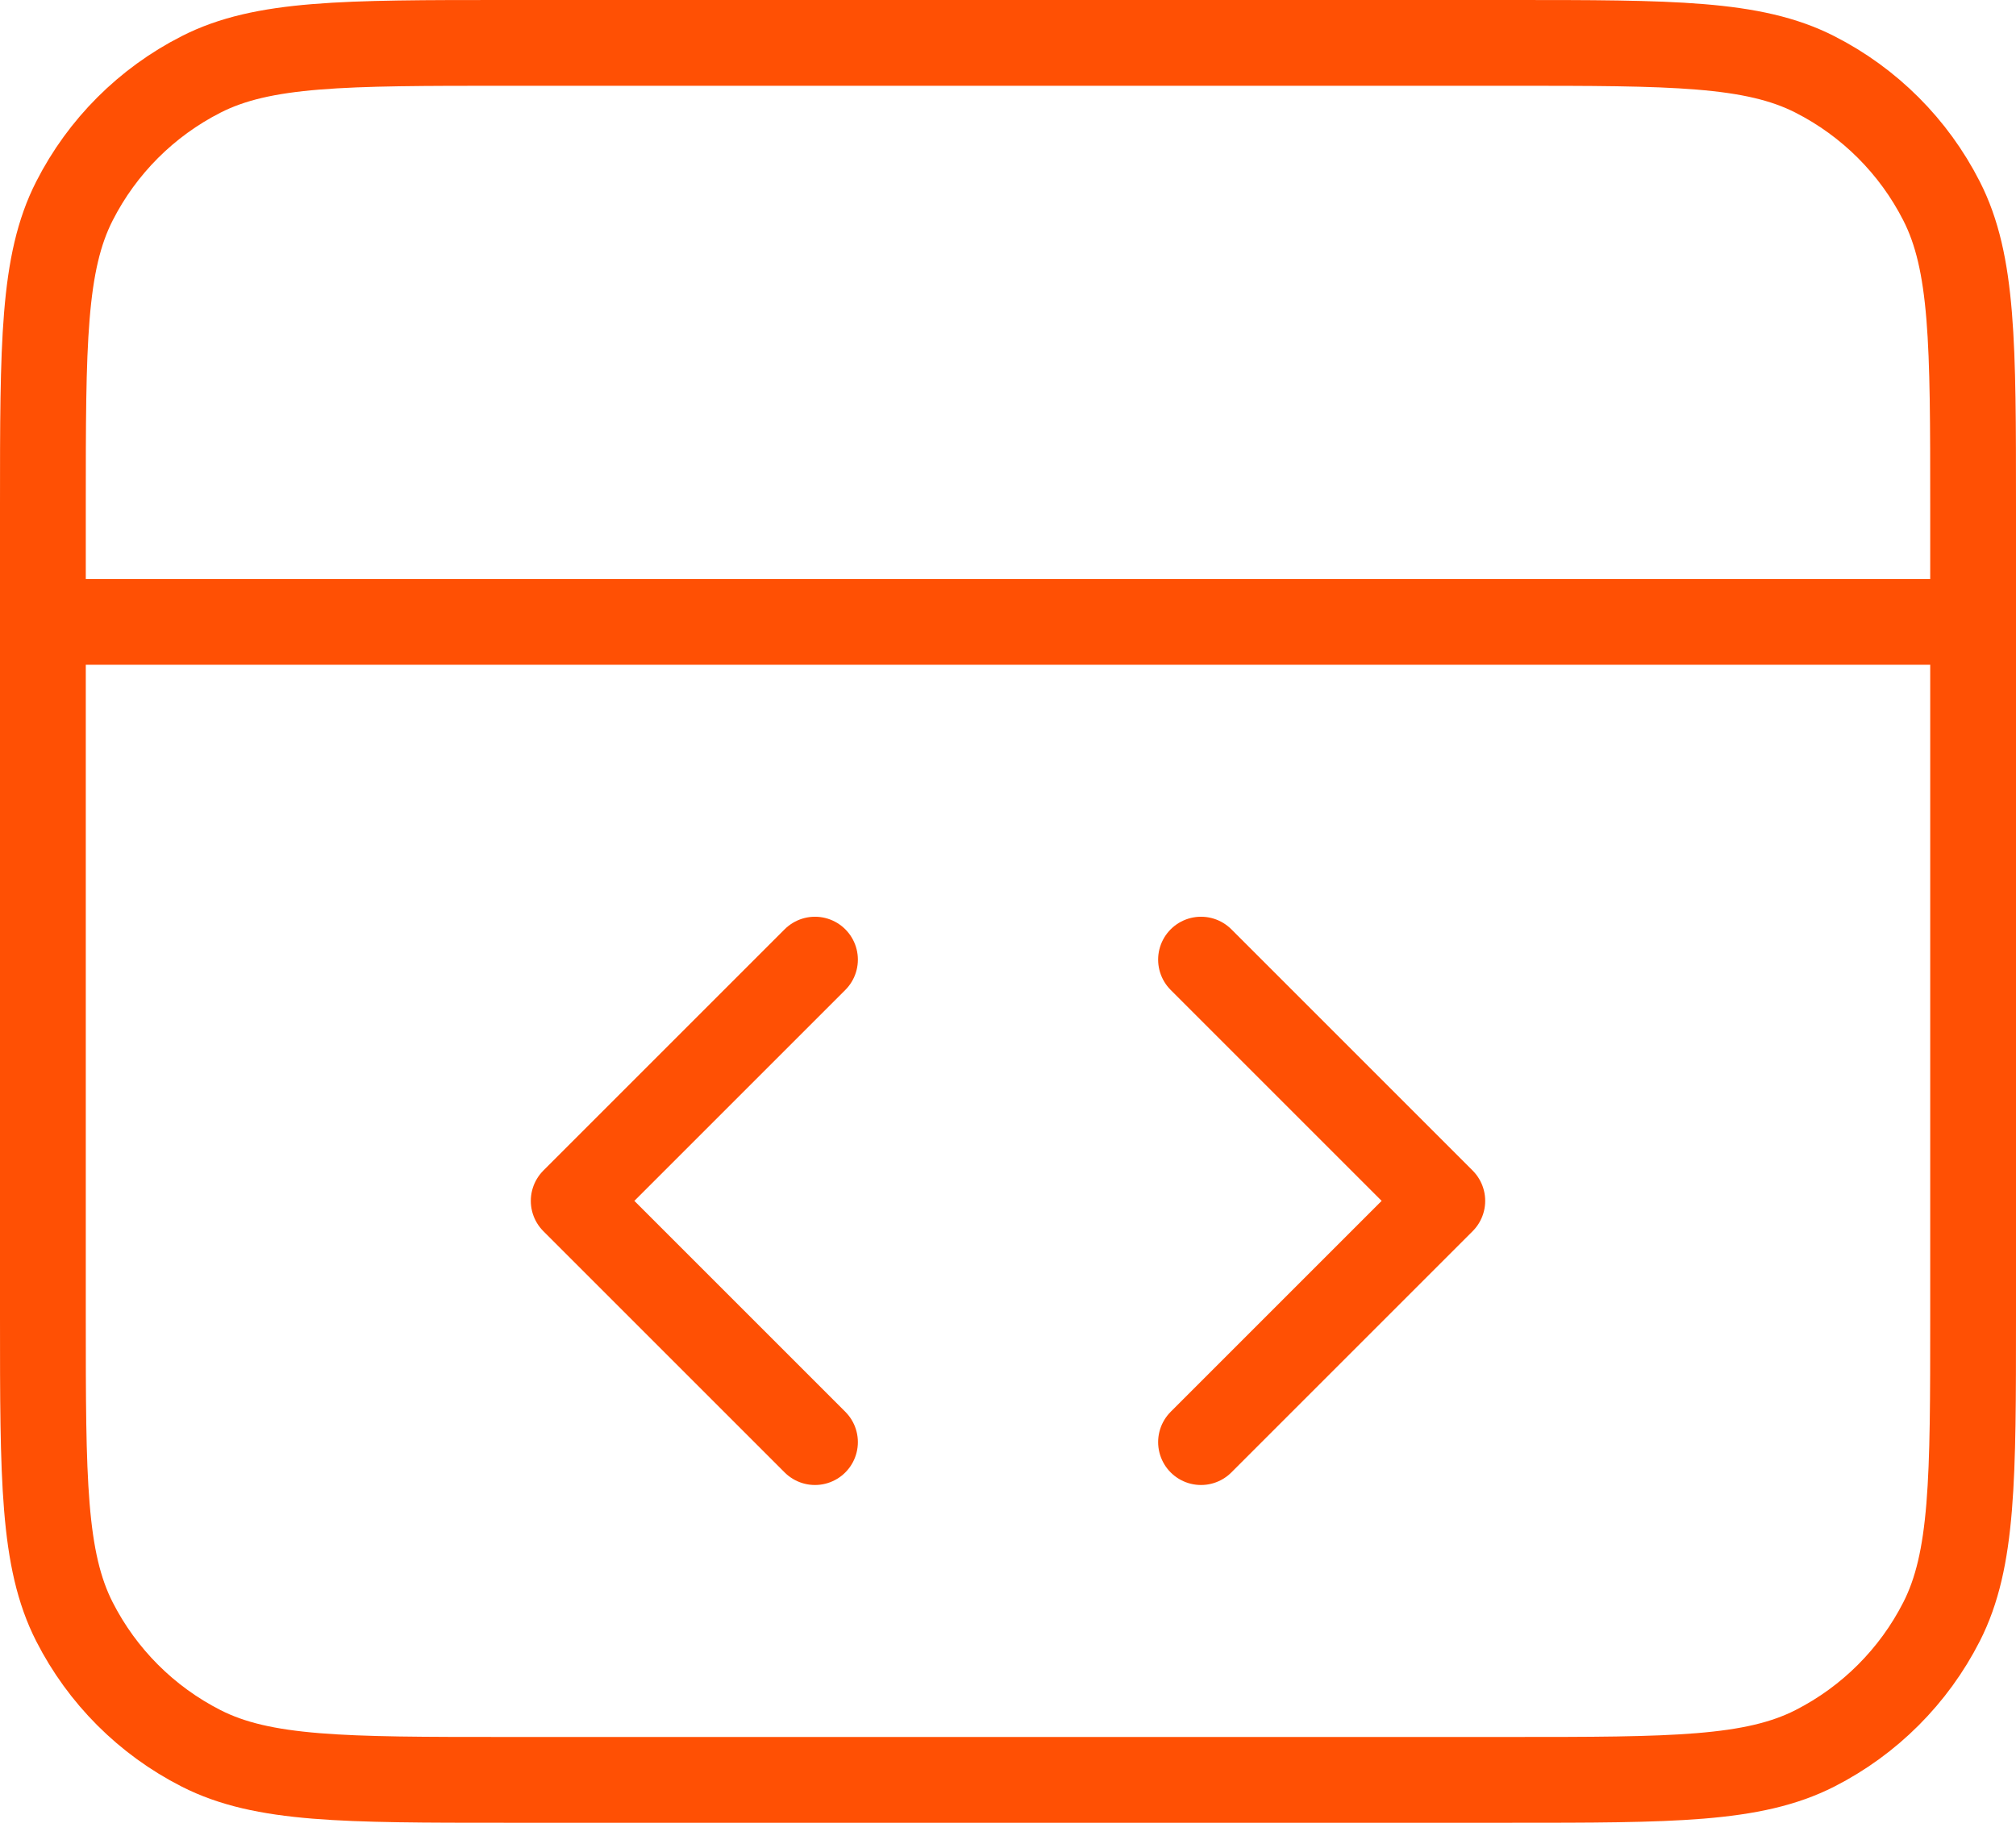 <svg width="47" height="43" viewBox="0 0 47 43" fill="none" xmlns="http://www.w3.org/2000/svg">
<path d="M46 14.5H1M28 33.625L33.625 28L28 22.375M19 22.375L13.375 28L19 33.625M1 11.8L1 30.7C1 34.48 1 36.37 1.736 37.814C2.383 39.084 3.415 40.117 4.686 40.764C6.129 41.5 8.02 41.5 11.8 41.5H35.2C38.98 41.5 40.87 41.5 42.314 40.764C43.584 40.117 44.617 39.084 45.264 37.814C46 36.37 46 34.48 46 30.7V11.8C46 8.02 46 6.129 45.264 4.686C44.617 3.415 43.584 2.383 42.314 1.736C40.87 1 38.98 1 35.2 1L11.8 1C8.02 1 6.129 1 4.686 1.736C3.415 2.383 2.383 3.415 1.736 4.686C1 6.129 1 8.02 1 11.8Z" stroke="#FF5004" stroke-width="2" stroke-linecap="round" stroke-linejoin="round"/>
</svg>
